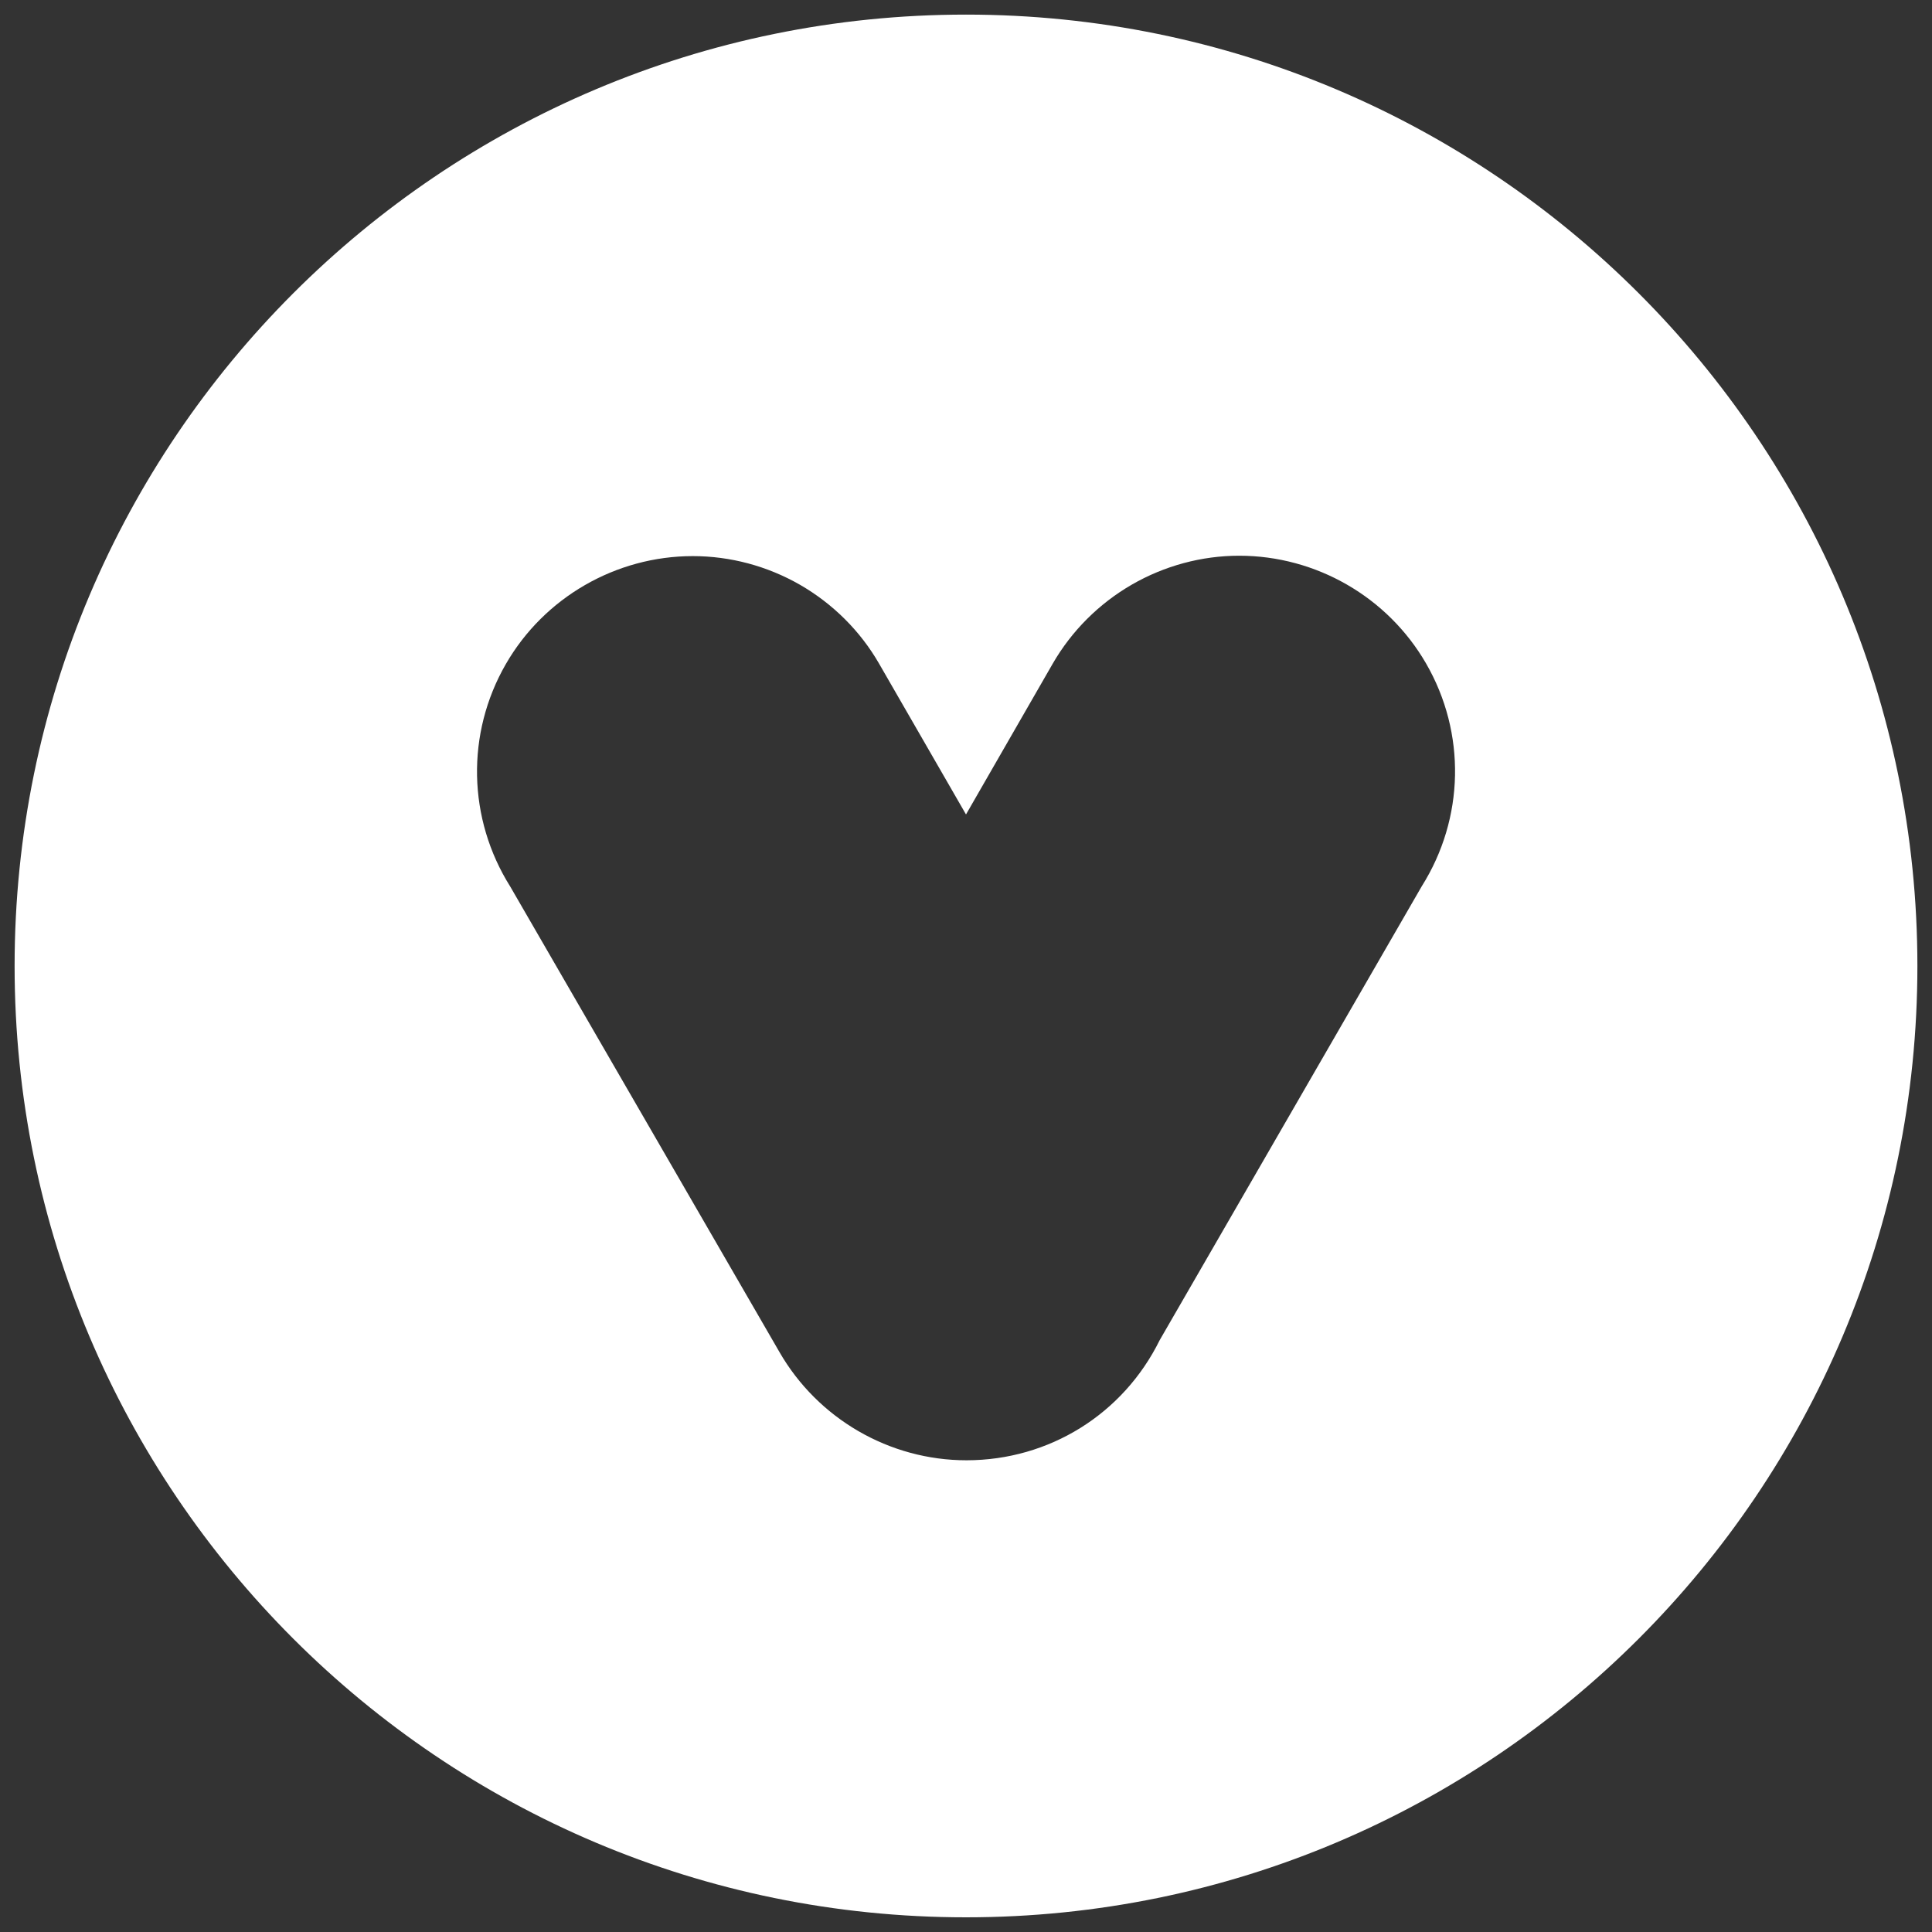 <?xml version="1.0" encoding="utf-8"?>
<!-- Generator: Adobe Illustrator 27.8.1, SVG Export Plug-In . SVG Version: 6.00 Build 0)  -->
<svg version="1.1" id="Layer_1" xmlns="http://www.w3.org/2000/svg" xmlns:xlink="http://www.w3.org/1999/xlink" x="0px" y="0px"
	 viewBox="0 0 2500 2500" style="enable-background:new 0 0 2500 2500;" xml:space="preserve">
<rect x="0" y="0" width="2500" height="2500" fill="#333333" stroke="none"/>
<style type="text/css">
	.st0{fill:#FFFFFF;}
</style>
<g>
	<g>
		<path class="st0" d="M2481.1,1250c0,679.9-551.2,1231-1231.1,1231S18.9,1929.9,18.9,1250C18.9,570.1,570.1,18.9,1250,18.9
			S2481.1,570.1,2481.1,1250z M896.5,719.6c-99.6,0-192.4,53.6-242,139.8c-51.7,89.8-49.4,200.1,5.8,287.9l348.1,601.9
			c49.8,86.7,142.6,140.4,242.2,140.4h0.2c106.7-0.1,202.5-59.6,249.8-155.4l339.1-587.3c55.4-87.9,57.6-198.5,5.6-288.4
			c-49.7-86-142.3-139.4-241.8-139.4c-48.6,0-96.7,13-139.1,37.5c-42.5,24.6-77.8,59.9-102.2,102.2L1250,1053.9l-112.5-195.2
			c-24.3-42.2-59.7-77.4-102.3-102C992.8,732.4,944.9,719.6,896.5,719.6z"/>
	</g>
</g>
</svg>
